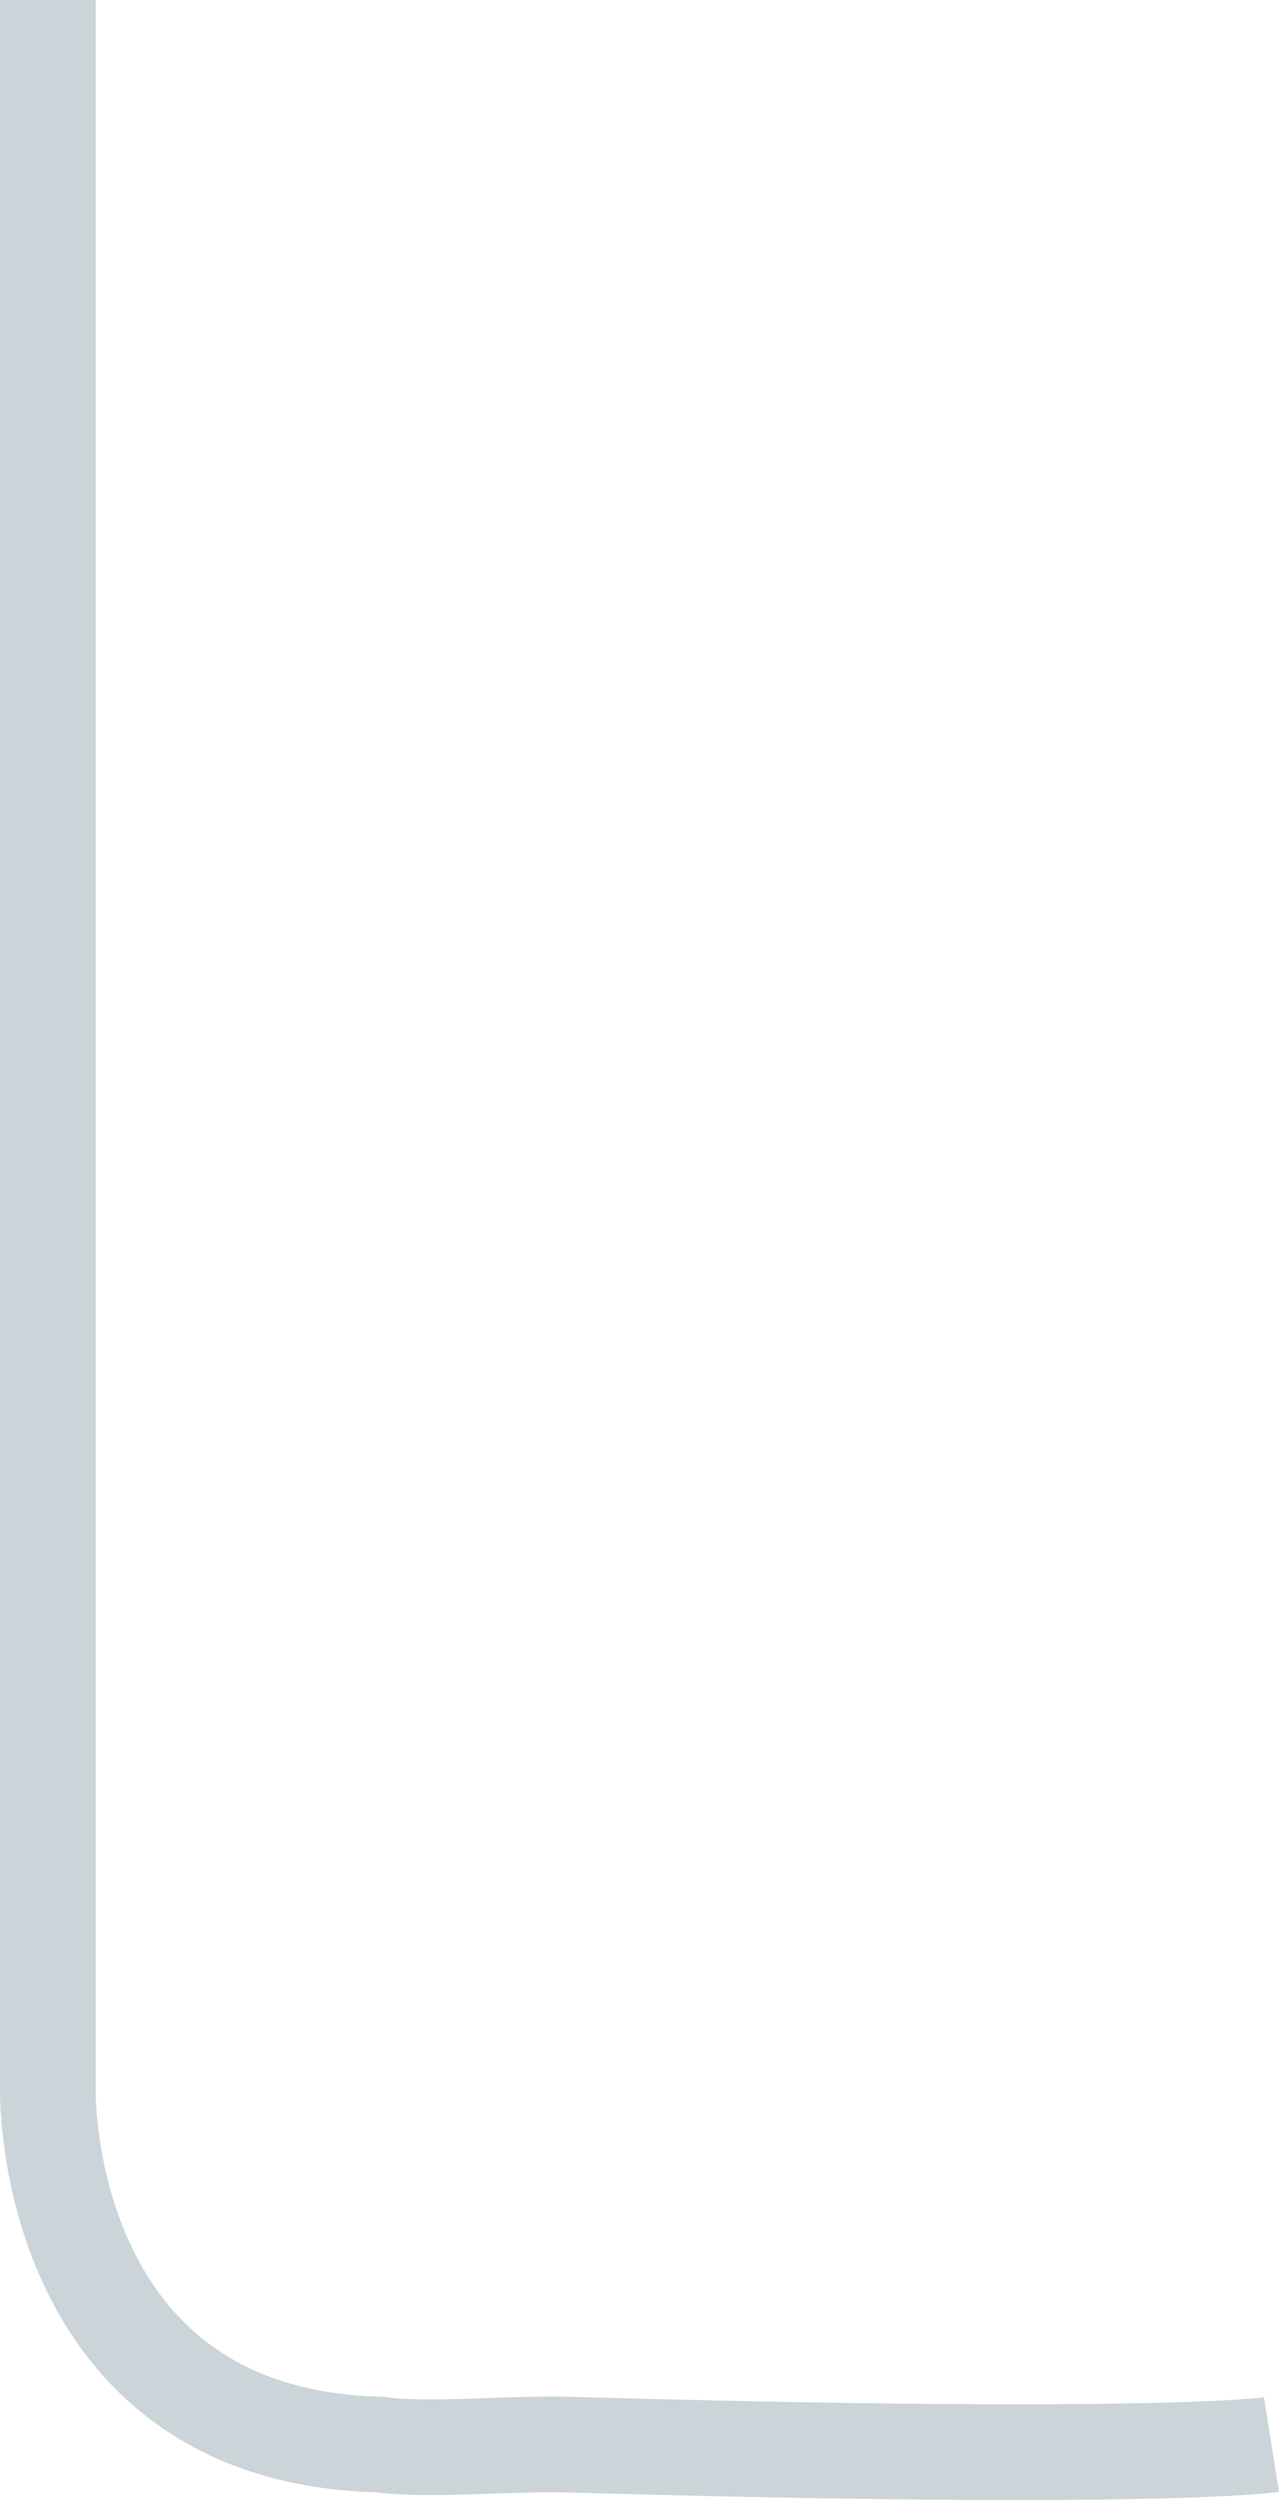 <svg xmlns="http://www.w3.org/2000/svg" width="534.892" height="1044.769" viewBox="0 0 534.892 1044.769"><path id="Pfad_2734" data-name="Pfad 2734" d="M-1482.178,1125.813v873.618s-1.7,90.5,67.917,130.049c18.248,10.367,41.58,17.237,71.228,17.934,18.88,2.8,55.165-.66,78.383,0,249.655,7.1,294.2,0,294.2,0" transform="translate(1502.191 -1125.813)" fill="none" stroke="#cbd4d8" stroke-width="40"></path></svg>